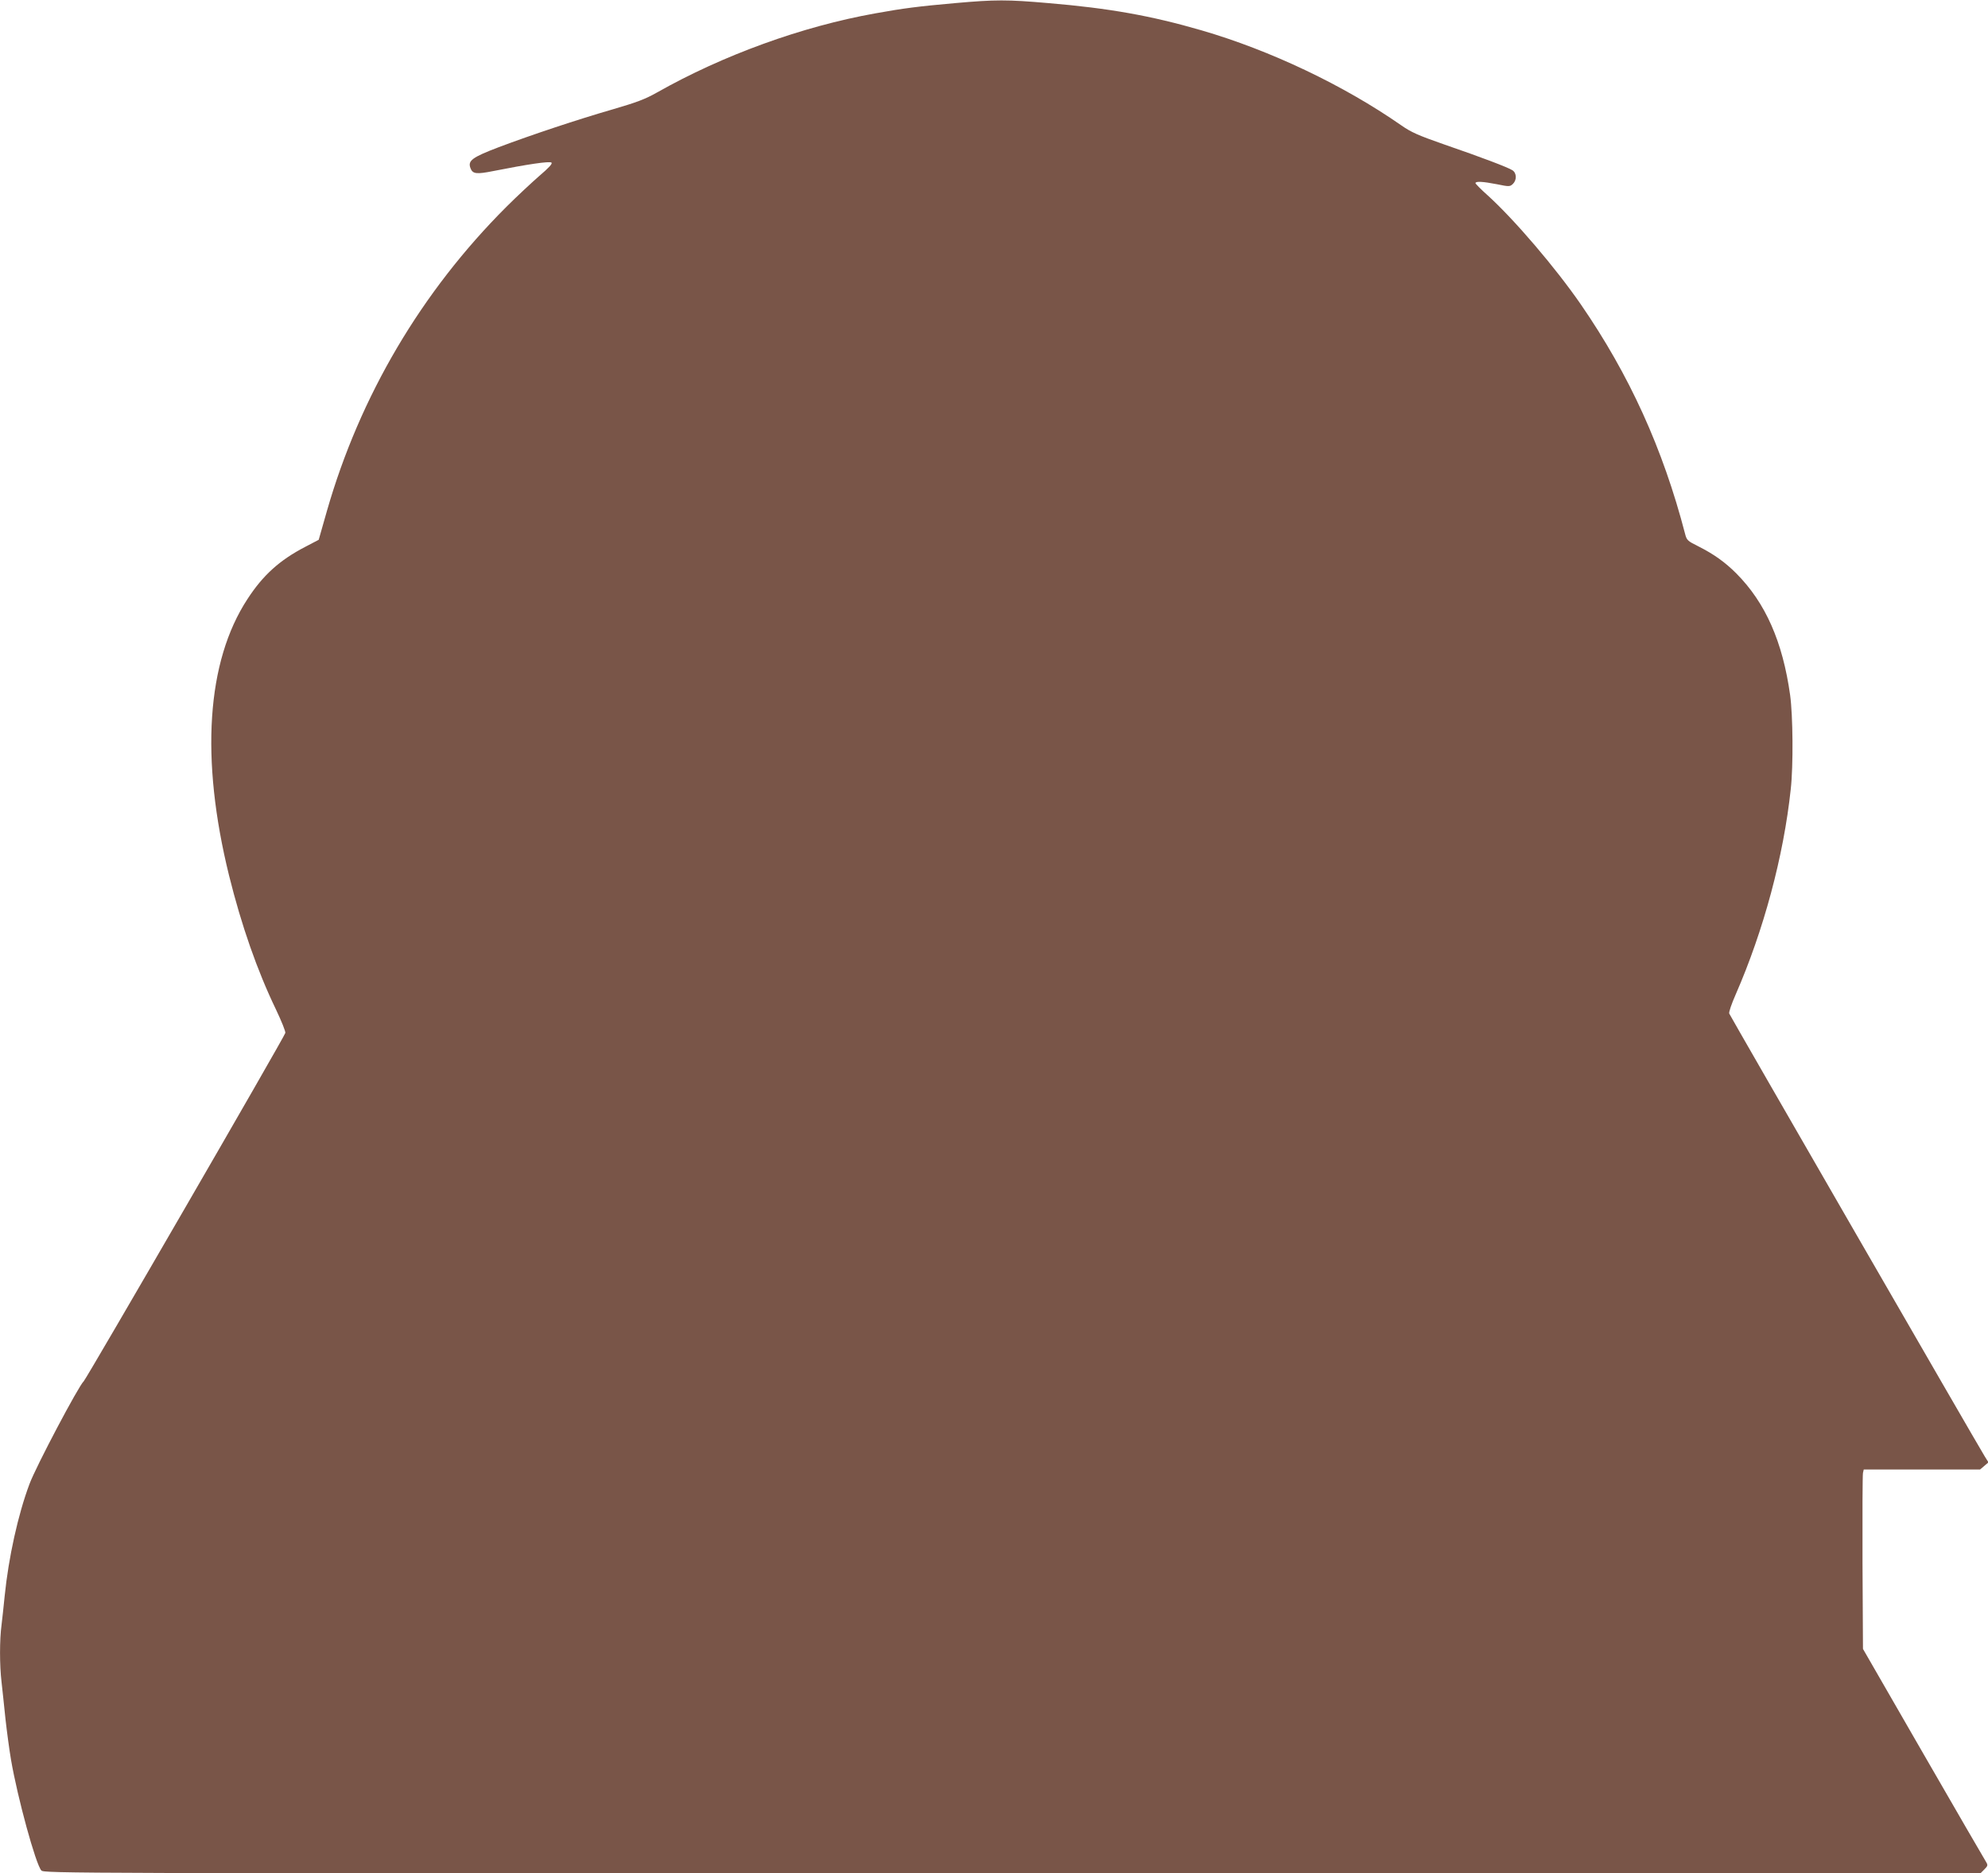 <?xml version="1.0" standalone="no"?>
<!DOCTYPE svg PUBLIC "-//W3C//DTD SVG 20010904//EN"
 "http://www.w3.org/TR/2001/REC-SVG-20010904/DTD/svg10.dtd">
<svg version="1.0" xmlns="http://www.w3.org/2000/svg"
 width="1280pt" height="1206pt" viewBox="0 0 1280 1206"
 preserveAspectRatio="xMidYMid meet">
<g transform="translate(0,1206) scale(0.1,-0.1)"
fill="#795548" stroke="none">
<path d="M6150 12040 c-236 -21 -332 -33 -514 -66 -471 -84 -981 -269 -1405
-509 -78 -44 -132 -64 -286 -109 -225 -65 -520 -163 -735 -244 -170 -65 -199
-86 -181 -134 14 -38 38 -41 148 -19 217 43 363 65 374 54 7 -7 -18 -34 -78
-85 -48 -42 -144 -131 -212 -199 -548 -547 -944 -1219 -1156 -1958 l-53 -186
-86 -45 c-166 -86 -273 -183 -373 -337 -263 -402 -304 -1026 -118 -1780 80
-322 181 -611 302 -862 35 -74 63 -142 60 -151 -8 -29 -1279 -2224 -1298
-2242 -32 -28 -307 -548 -349 -661 -74 -197 -135 -474 -160 -722 -6 -60 -15
-144 -20 -185 -13 -96 -13 -260 0 -369 5 -47 17 -153 25 -235 9 -81 25 -201
36 -265 42 -245 159 -672 195 -712 17 -19 111 -19 6251 -19 l6234 0 25 25 c23
23 24 28 12 48 -8 12 -190 326 -404 697 l-389 675 -3 555 c-1 305 0 565 3 578
l5 22 375 0 374 0 27 23 27 23 -25 40 c-39 62 -1638 2833 -1644 2849 -4 8 15
63 41 122 180 412 309 890 355 1323 17 152 14 473 -4 605 -48 344 -159 595
-346 783 -73 73 -144 124 -247 176 -67 33 -73 39 -83 78 -143 550 -359 1025
-672 1479 -163 236 -428 546 -599 701 -44 39 -79 75 -79 79 0 13 46 11 138 -7
78 -16 83 -16 102 1 27 25 26 71 -2 89 -30 19 -195 82 -442 167 -166 58 -211
78 -275 123 -371 258 -842 482 -1286 611 -324 94 -593 142 -985 175 -265 23
-340 23 -600 0z"/>
</g>
</svg>
